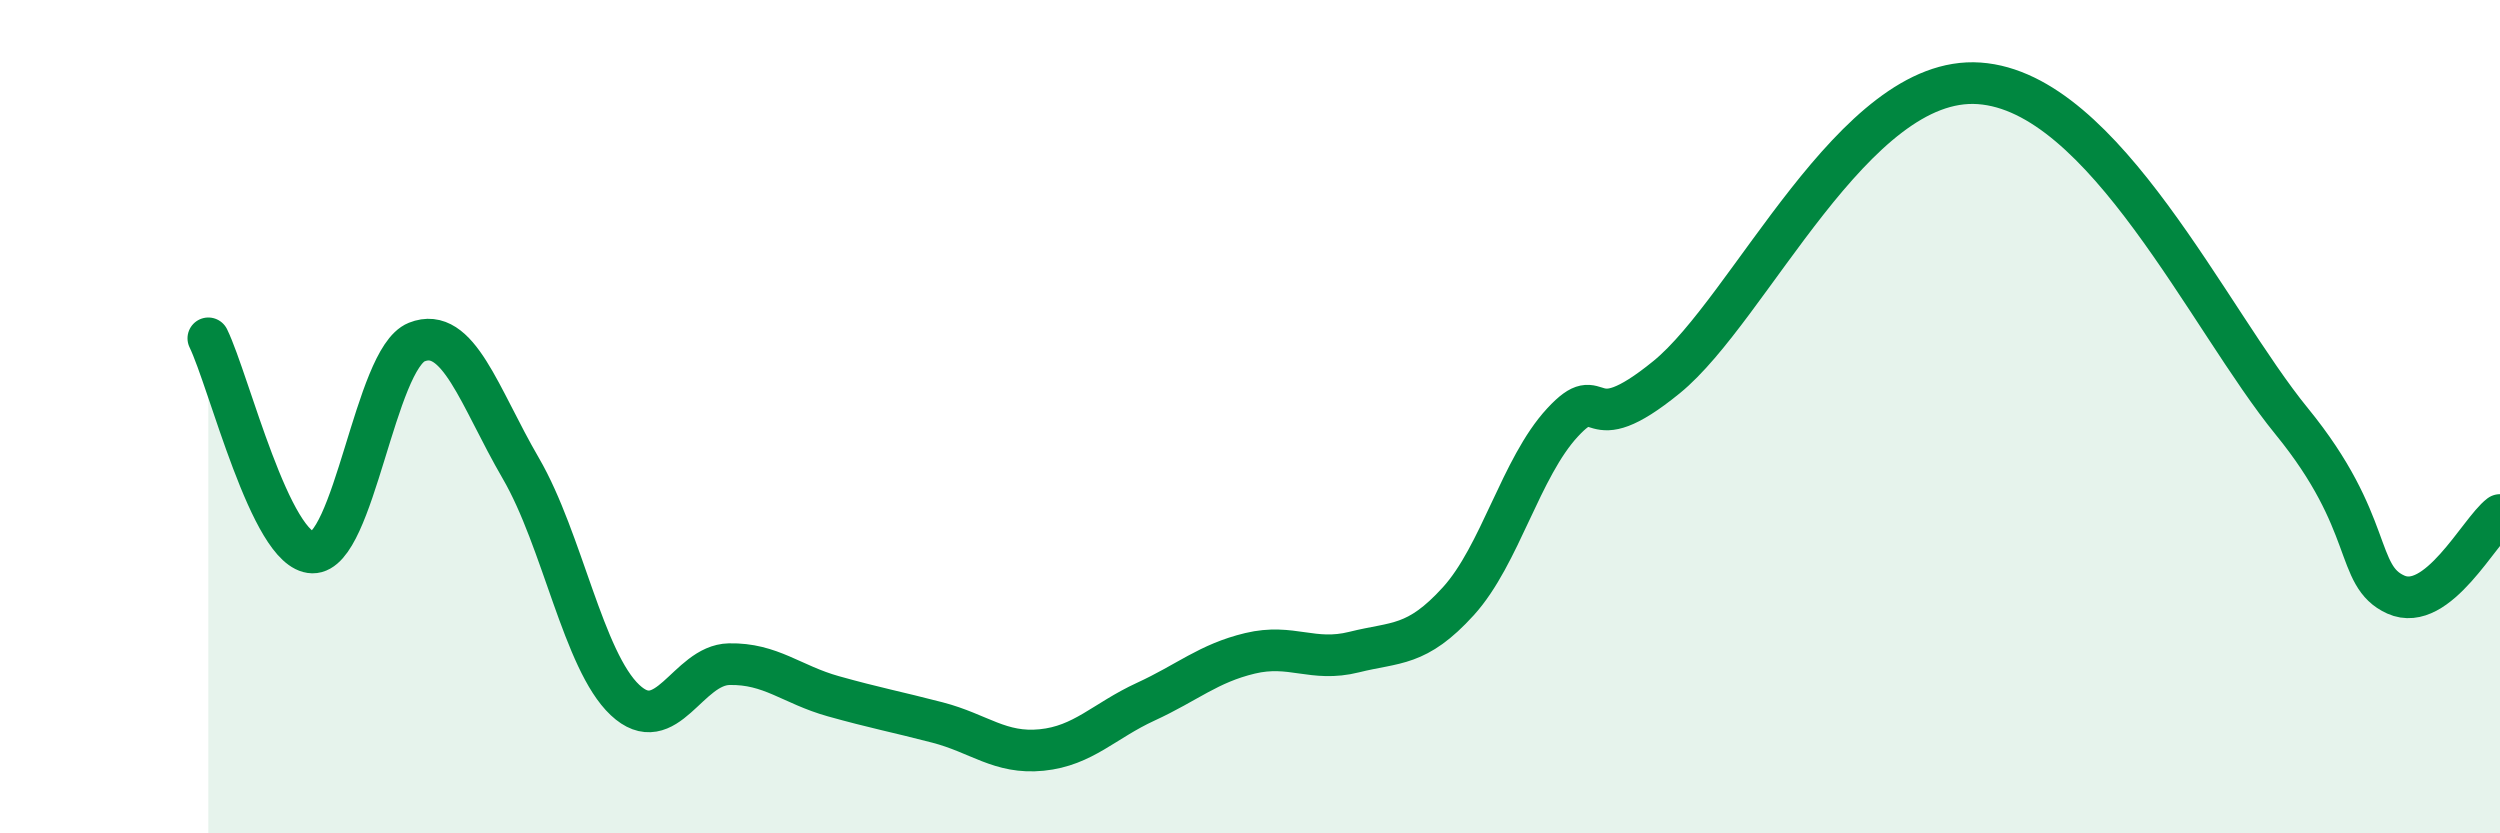 
    <svg width="60" height="20" viewBox="0 0 60 20" xmlns="http://www.w3.org/2000/svg">
      <path
        d="M 5,8.12 C 5.5,9.15 6.5,13.24 7.5,13.26 C 8.5,13.28 9,8.61 10,8.21 C 11,7.81 11.5,9.52 12.5,11.24 C 13.5,12.96 14,15.86 15,16.8 C 16,17.74 16.5,15.96 17.5,15.94 C 18.5,15.92 19,16.43 20,16.71 C 21,16.99 21.5,17.08 22.5,17.34 C 23.5,17.6 24,18.1 25,18 C 26,17.9 26.5,17.3 27.5,16.84 C 28.5,16.38 29,15.92 30,15.68 C 31,15.44 31.5,15.9 32.5,15.65 C 33.5,15.4 34,15.53 35,14.43 C 36,13.33 36.5,11.22 37.5,10.14 C 38.5,9.06 38,10.68 40,9.05 C 42,7.42 44.5,1.79 47.5,2 C 50.5,2.21 53,7.66 55,10.11 C 57,12.56 56.5,13.82 57.5,14.27 C 58.5,14.72 59.5,12.74 60,12.36L60 20L5 20Z"
        fill="#008740"
        opacity="0.1"
        stroke-linecap="round"
        stroke-linejoin="round"
      />
      <path
        d="M 5,8.12 C 5.5,9.15 6.5,13.24 7.5,13.26 C 8.5,13.28 9,8.61 10,8.21 C 11,7.81 11.5,9.52 12.5,11.24 C 13.5,12.96 14,15.86 15,16.8 C 16,17.74 16.5,15.96 17.5,15.94 C 18.5,15.92 19,16.43 20,16.71 C 21,16.99 21.5,17.08 22.5,17.34 C 23.5,17.6 24,18.1 25,18 C 26,17.9 26.5,17.3 27.5,16.84 C 28.5,16.38 29,15.92 30,15.68 C 31,15.44 31.5,15.9 32.5,15.65 C 33.5,15.4 34,15.53 35,14.43 C 36,13.33 36.5,11.22 37.5,10.14 C 38.5,9.06 38,10.68 40,9.05 C 42,7.42 44.5,1.79 47.5,2 C 50.5,2.21 53,7.66 55,10.11 C 57,12.56 56.5,13.82 57.5,14.27 C 58.5,14.72 59.5,12.74 60,12.36"
        stroke="#008740"
        stroke-width="1"
        fill="none"
        stroke-linecap="round"
        stroke-linejoin="round"
      />
    </svg>
  